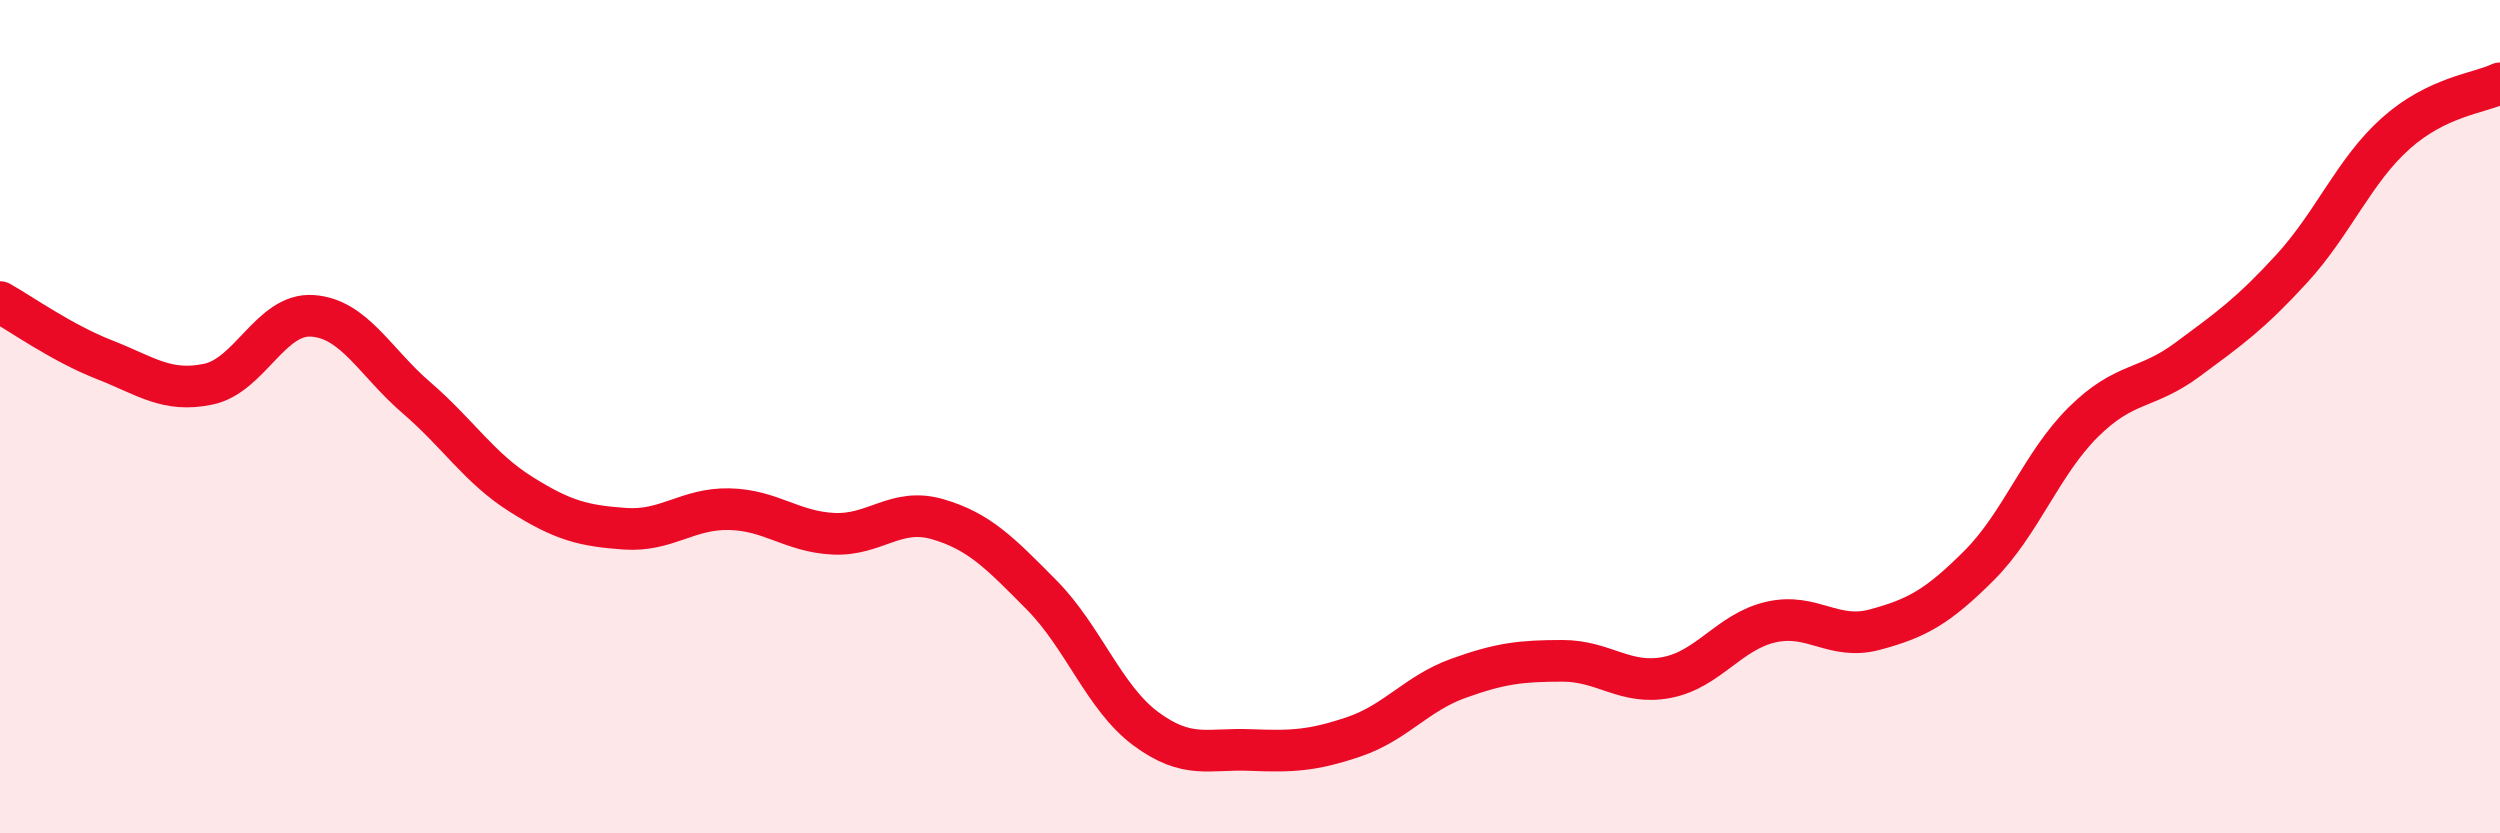 
    <svg width="60" height="20" viewBox="0 0 60 20" xmlns="http://www.w3.org/2000/svg">
      <path
        d="M 0,7.25 C 0.5,7.53 1.5,8.24 2.5,8.63 C 3.5,9.02 4,9.43 5,9.22 C 6,9.01 6.5,7.51 7.5,7.58 C 8.5,7.65 9,8.69 10,9.55 C 11,10.41 11.5,11.23 12.5,11.86 C 13.5,12.49 14,12.62 15,12.69 C 16,12.76 16.5,12.2 17.5,12.22 C 18.5,12.24 19,12.76 20,12.81 C 21,12.86 21.5,12.17 22.5,12.46 C 23.5,12.75 24,13.27 25,14.28 C 26,15.29 26.5,16.75 27.5,17.49 C 28.5,18.23 29,17.96 30,18 C 31,18.04 31.5,18.02 32.5,17.68 C 33.5,17.34 34,16.64 35,16.28 C 36,15.92 36.5,15.86 37.5,15.86 C 38.5,15.86 39,16.45 40,16.26 C 41,16.07 41.5,15.16 42.5,14.93 C 43.5,14.7 44,15.38 45,15.11 C 46,14.84 46.5,14.57 47.5,13.57 C 48.5,12.57 49,11.12 50,10.13 C 51,9.14 51.5,9.37 52.5,8.63 C 53.5,7.89 54,7.54 55,6.45 C 56,5.36 56.5,4.09 57.5,3.2 C 58.5,2.31 59.5,2.24 60,2L60 20L0 20Z"
        fill="#EB0A25"
        opacity="0.1"
        stroke-linecap="round"
        stroke-linejoin="round"
      />
      <path
        d="M 0,7.25 C 0.5,7.53 1.5,8.24 2.5,8.63 C 3.5,9.02 4,9.43 5,9.22 C 6,9.01 6.5,7.51 7.5,7.58 C 8.5,7.65 9,8.69 10,9.55 C 11,10.41 11.5,11.23 12.5,11.86 C 13.5,12.49 14,12.62 15,12.69 C 16,12.76 16.5,12.2 17.5,12.22 C 18.5,12.24 19,12.76 20,12.81 C 21,12.86 21.5,12.17 22.5,12.46 C 23.5,12.75 24,13.27 25,14.28 C 26,15.29 26.5,16.75 27.5,17.49 C 28.5,18.23 29,17.96 30,18 C 31,18.04 31.5,18.02 32.5,17.68 C 33.5,17.34 34,16.64 35,16.28 C 36,15.92 36.5,15.86 37.5,15.86 C 38.5,15.86 39,16.45 40,16.26 C 41,16.07 41.5,15.16 42.5,14.93 C 43.5,14.7 44,15.38 45,15.11 C 46,14.84 46.5,14.57 47.5,13.57 C 48.5,12.57 49,11.12 50,10.13 C 51,9.14 51.5,9.37 52.5,8.63 C 53.5,7.89 54,7.54 55,6.45 C 56,5.36 56.5,4.09 57.5,3.2 C 58.5,2.31 59.5,2.24 60,2"
        stroke="#EB0A25"
        stroke-width="1"
        fill="none"
        stroke-linecap="round"
        stroke-linejoin="round"
      />
    </svg>
  